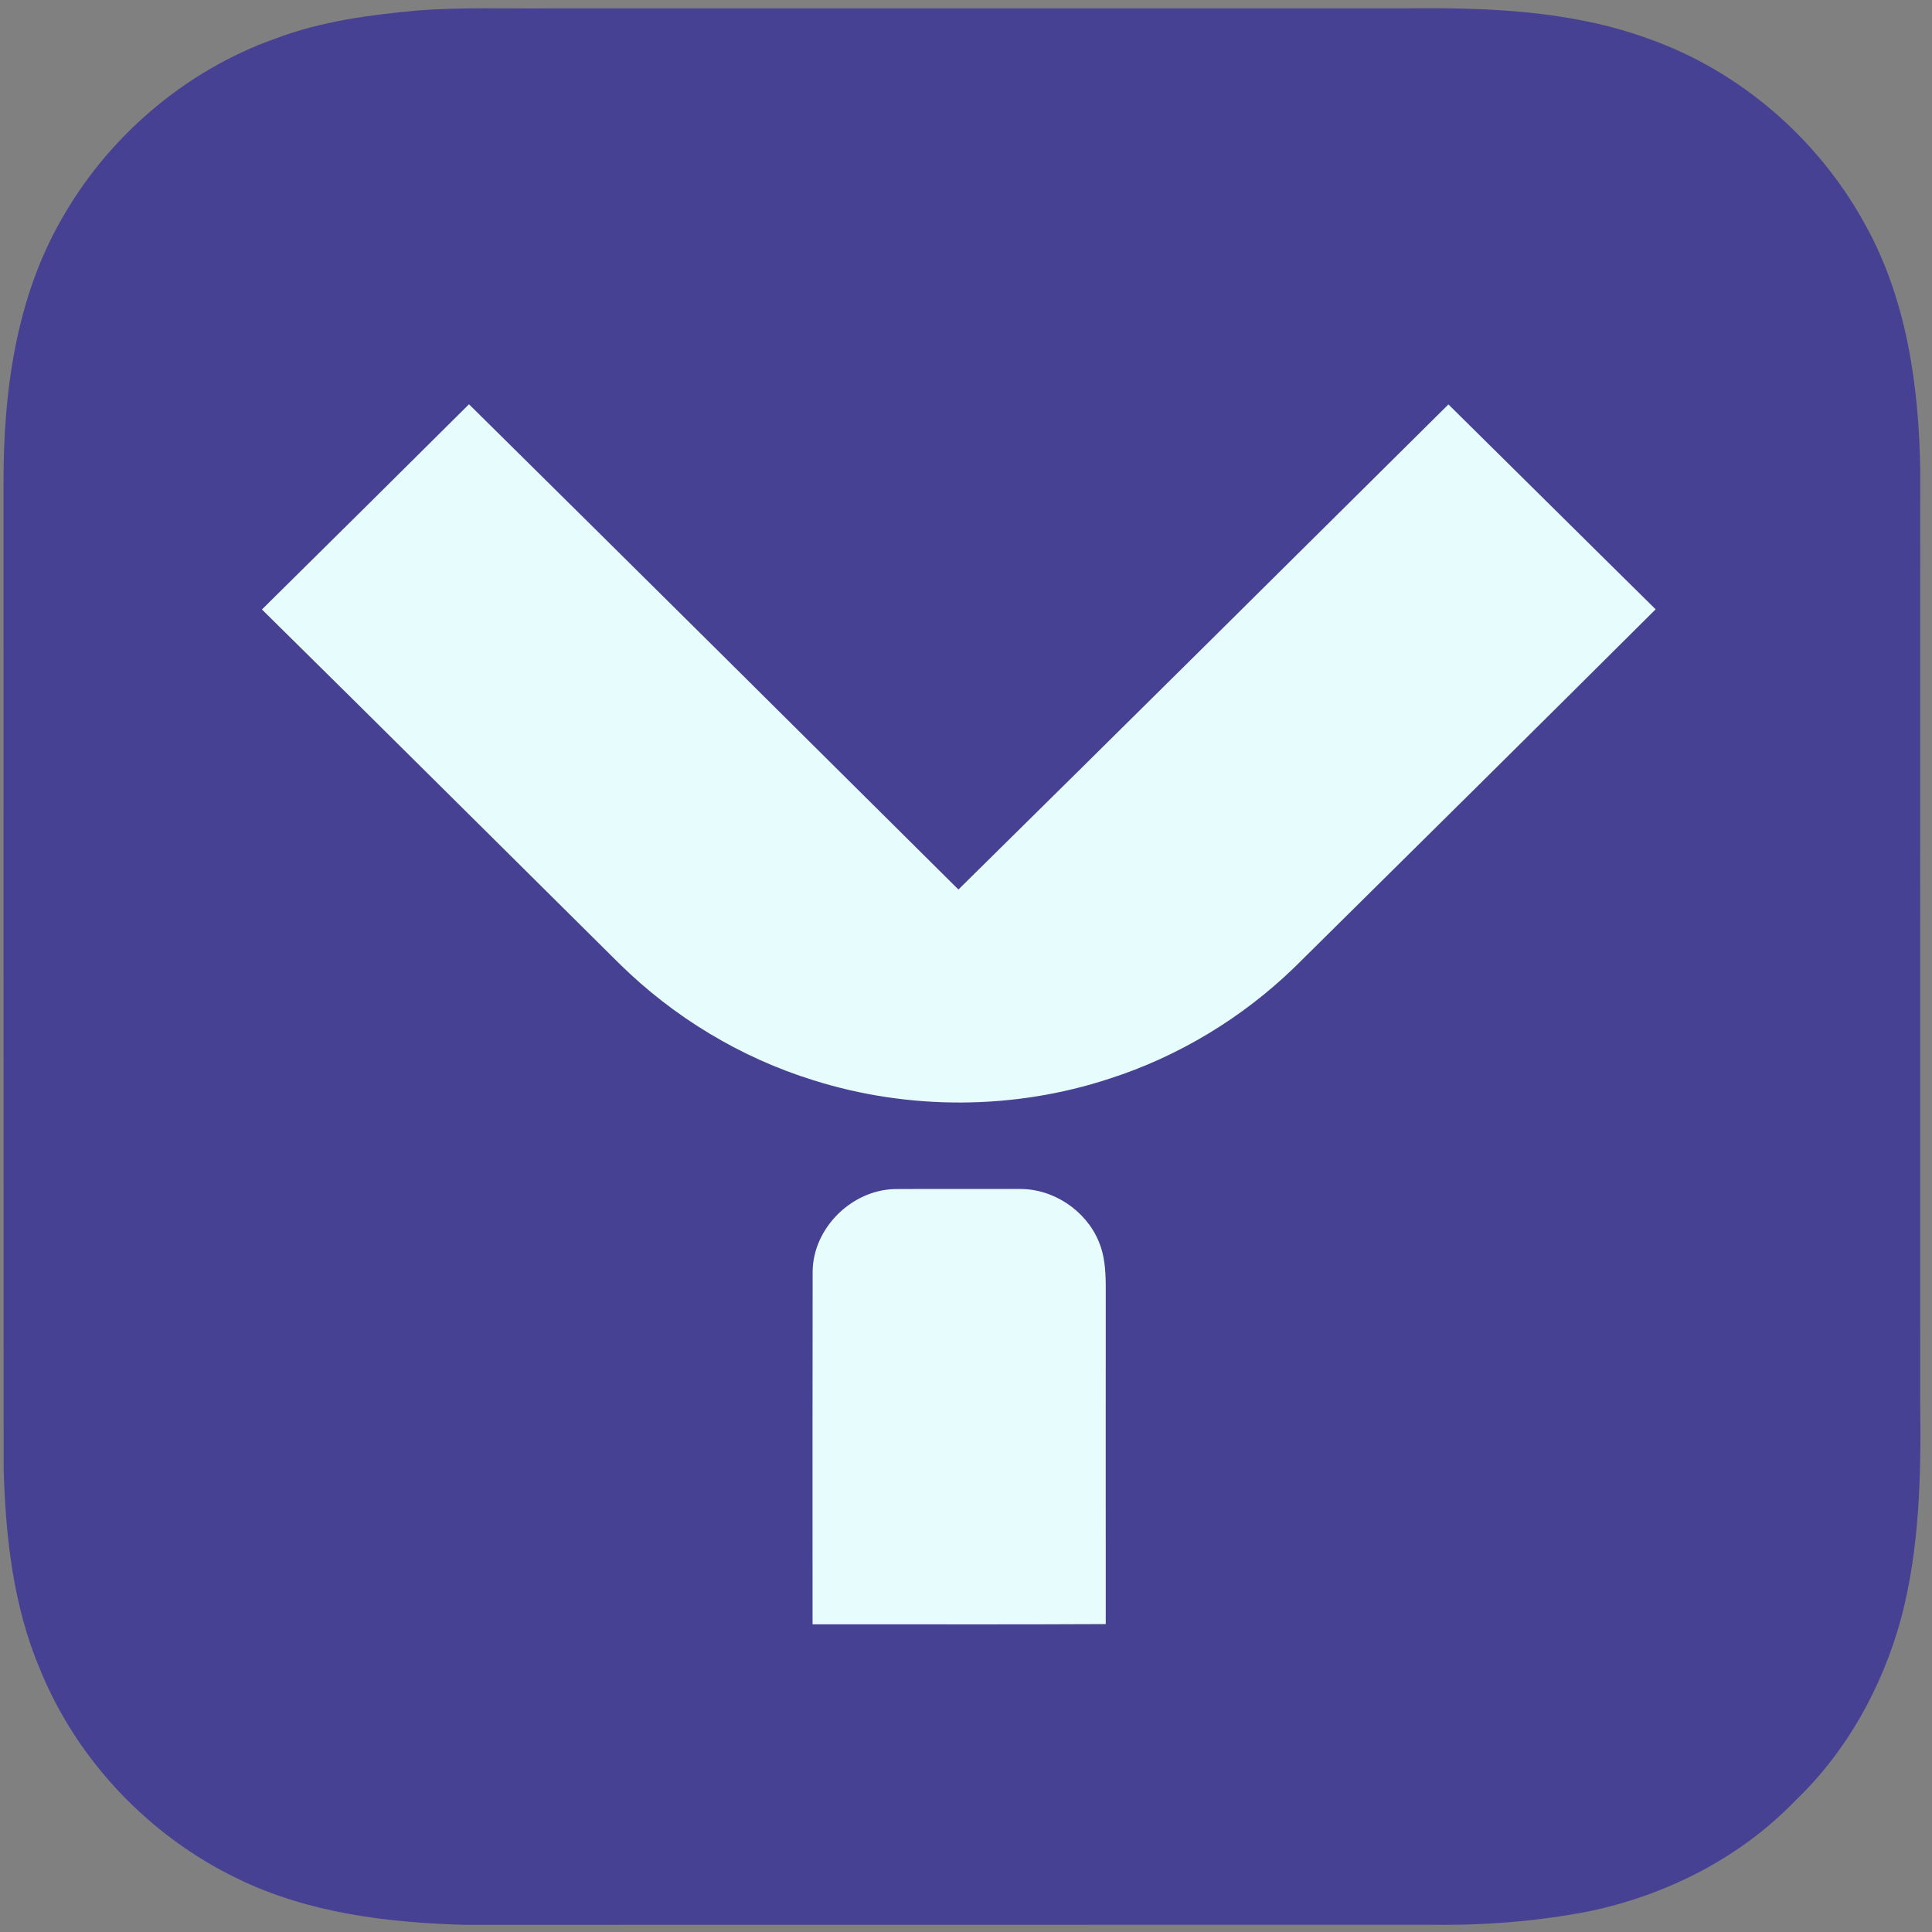 <?xml version="1.0" encoding="UTF-8"?> <svg xmlns="http://www.w3.org/2000/svg" width="24" height="24" viewBox="0 0 24 24" fill="none"><rect x="0" y="0" width="24" height="24" fill="#808080" stroke="none"/><g clip-path="url(#clip0_69_2846)"><path d="M5.188 0.13C5.735 0.088 6.283 0.109 6.83 0.104C10.373 0.104 13.916 0.104 17.459 0.104C18.471 0.092 19.509 0.129 20.47 0.478C21.613 0.879 22.587 1.725 23.168 2.786C23.684 3.712 23.837 4.788 23.854 5.835C23.853 9.69 23.853 13.546 23.853 17.401C23.866 18.313 23.849 19.238 23.611 20.123C23.378 20.965 22.94 21.757 22.307 22.363C21.622 23.077 20.701 23.543 19.736 23.744C19.096 23.867 18.444 23.919 17.793 23.91C13.787 23.911 9.782 23.909 5.776 23.911C4.814 23.884 3.83 23.765 2.955 23.339C1.855 22.811 0.956 21.867 0.496 20.735C0.163 19.948 0.068 19.083 0.045 18.236C0.043 14.157 0.045 10.079 0.044 6C0.041 4.875 0.196 3.712 0.765 2.722C1.349 1.69 2.309 0.871 3.43 0.476C3.992 0.264 4.593 0.185 5.188 0.13Z" fill="#474193"></path><path d="M3.254 7.571C4.113 6.723 4.97 5.873 5.826 5.022C7.856 7.028 9.882 9.038 11.906 11.05C13.939 9.045 15.966 7.035 17.993 5.024C18.852 5.871 19.707 6.722 20.567 7.569C19.074 9.056 17.576 10.538 16.078 12.019C15.431 12.645 14.641 13.123 13.784 13.399C12.6 13.789 11.294 13.794 10.104 13.419C9.201 13.139 8.37 12.636 7.696 11.973C6.215 10.506 4.738 9.034 3.254 7.571ZM10.095 15.79C10.103 15.252 10.582 14.782 11.118 14.771C11.636 14.768 12.153 14.771 12.671 14.77C13.086 14.768 13.488 15.036 13.648 15.42C13.721 15.589 13.734 15.776 13.736 15.958C13.735 17.364 13.736 18.769 13.736 20.175C12.522 20.182 11.308 20.176 10.094 20.178C10.094 18.715 10.092 17.253 10.095 15.79Z" fill="#E7FDFD"></path></g><defs><clipPath id="clip0_69_2846"><rect width="24" height="24" fill="white"></rect></clipPath></defs></svg> 